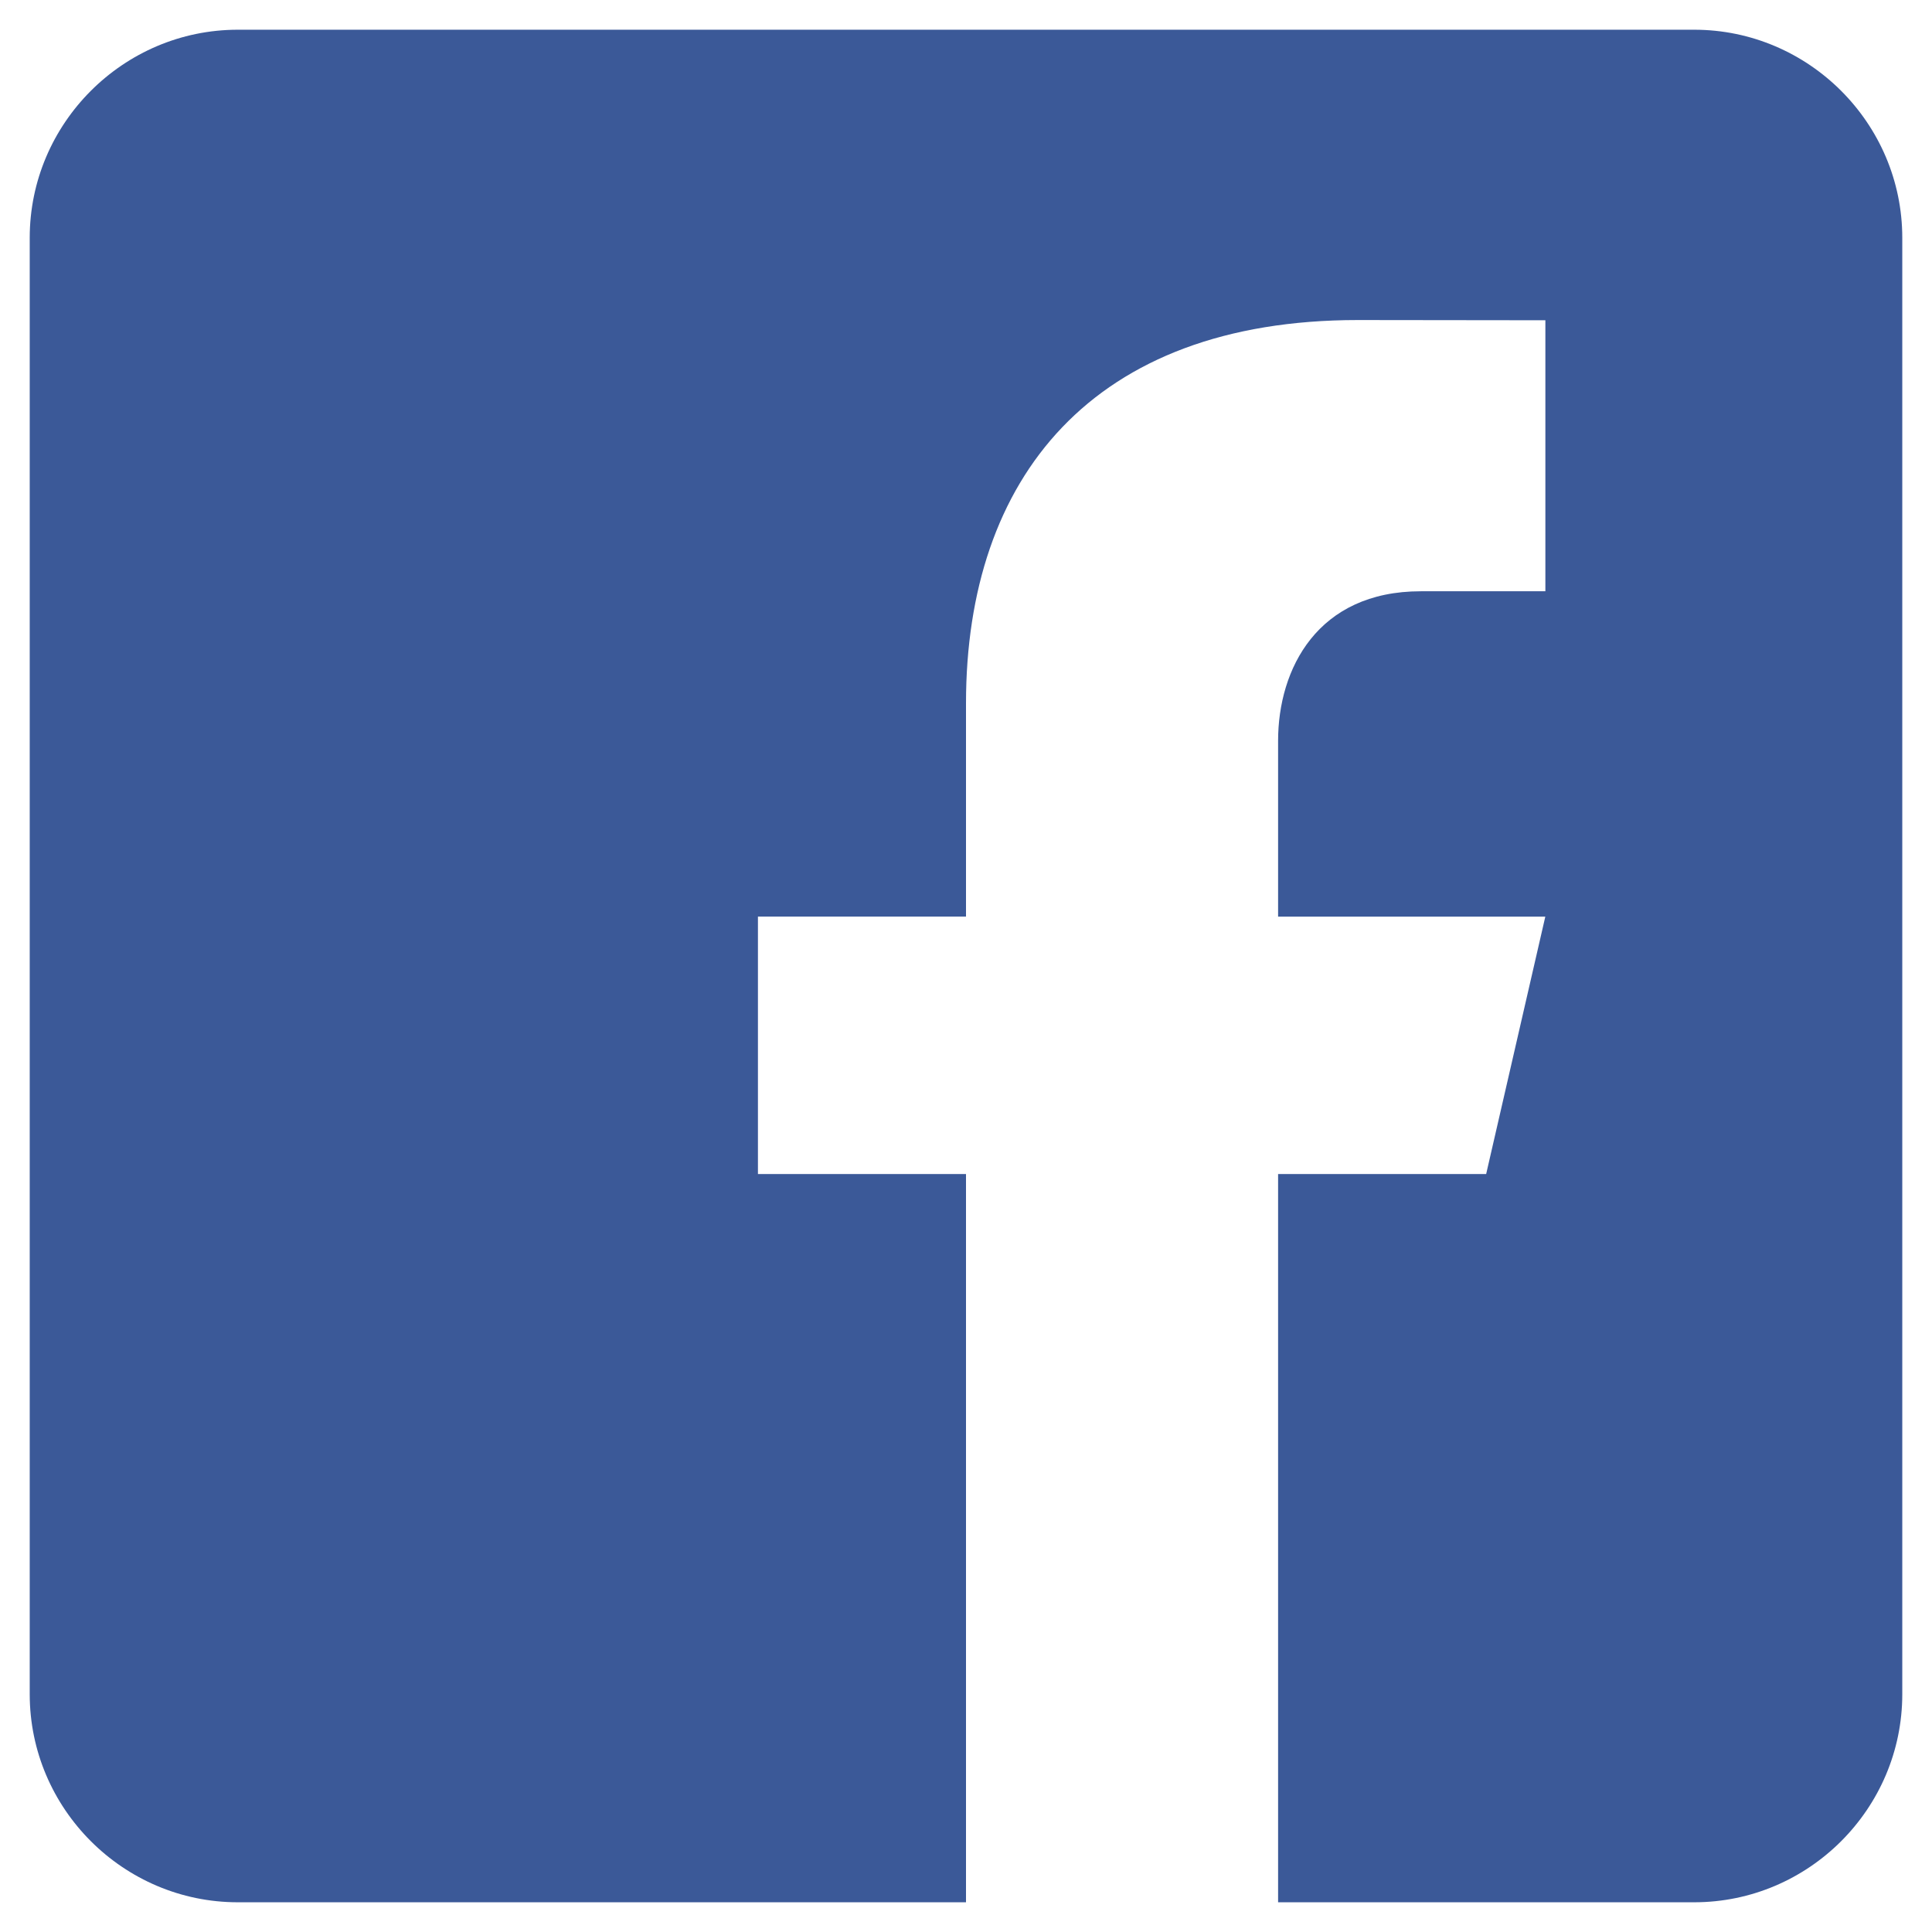 <?xml version="1.0" encoding="UTF-8"?> <svg xmlns="http://www.w3.org/2000/svg" width="26" height="26" viewBox="0 0 26 26" fill="none"> <path d="M22.8 0.4H3.2C1.66 0.4 0.4 1.66 0.4 3.2V22.8C0.4 24.341 1.66 25.6 3.2 25.6H13V15.8H10.2V12.335H13V9.465C13 6.435 14.697 4.307 18.273 4.307L20.797 4.31V7.957H19.121C17.73 7.957 17.2 9.002 17.2 9.97V12.336H20.796L20 15.8H17.2V25.6H22.8C24.34 25.6 25.6 24.341 25.6 22.8V3.2C25.6 1.66 24.34 0.4 22.8 0.4Z" fill="#3B5998"></path> </svg> 